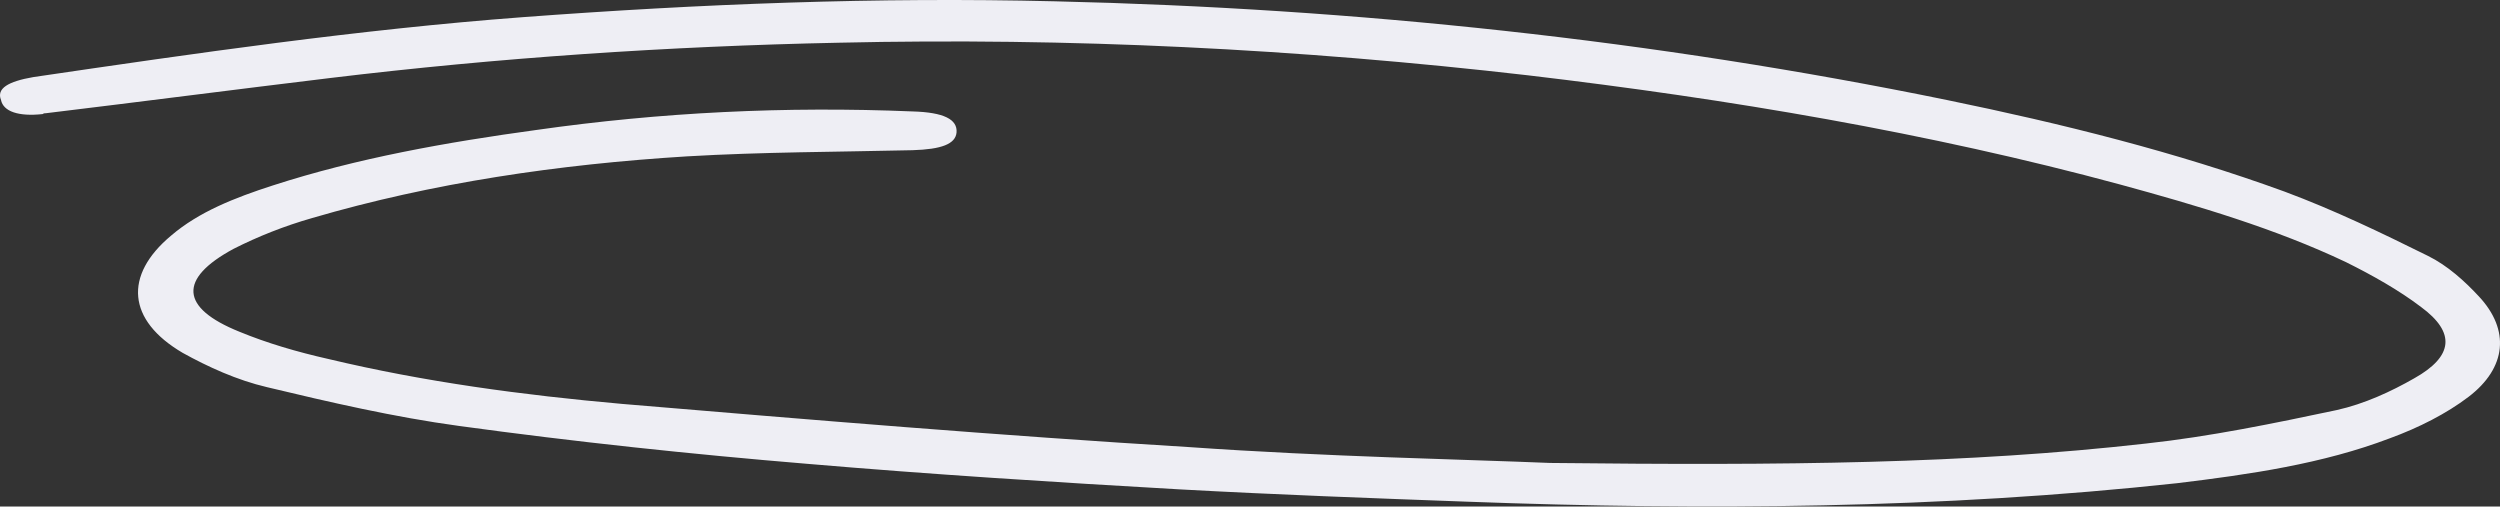 <?xml version="1.0" encoding="UTF-8"?> <svg xmlns="http://www.w3.org/2000/svg" width="691" height="140" viewBox="0 0 691 140" fill="none"><rect x="0" y="0" width="691" height="140" fill="#333333" stroke="none"/><g clip-path="url(#clip0_60_703)"><path d="M428.416 127.959C493.645 128.689 543.525 128.202 593.086 122.602C610.991 120.654 628.578 117.001 645.844 113.349C653.518 111.644 660.872 108.235 667.267 104.582C678.138 98.495 678.778 91.92 669.185 84.859C663.11 80.232 655.756 76.092 648.402 72.44C628.897 63.187 607.474 56.855 586.051 51.011C532.973 36.645 477.977 27.391 422.341 20.817C359.031 13.512 295.722 10.346 231.772 11.807C184.77 12.781 137.767 15.947 91.404 21.547C65.184 24.713 38.965 28.122 12.746 31.288C12.426 31.288 12.107 31.288 11.787 31.531C5.072 32.261 0.915 30.8 0.276 27.635C-1.003 24.469 2.194 22.521 9.229 21.304C53.993 14.729 99.078 8.155 144.482 4.745C193.403 1.093 242.324 -0.855 291.565 0.362C375.019 2.31 457.193 11.077 538.089 27.635C570.064 34.209 601.399 42.002 631.455 52.959C645.204 58.073 658.314 64.404 671.104 70.735C676.539 73.414 681.336 77.797 685.173 81.936C693.806 91.19 692.847 101.66 682.295 109.696C676.22 114.323 668.546 118.219 660.552 121.141C642.007 128.202 621.863 131.124 601.719 133.559C536.491 140.621 471.262 141.108 405.714 138.673C379.175 137.699 352.636 136.725 326.097 135.264C291.885 133.316 257.352 131.124 223.139 128.202C190.845 125.524 158.87 122.115 126.896 117.732C108.99 115.297 91.084 111.157 73.818 107.017C65.504 105.069 57.511 101.417 50.476 97.521C35.128 88.511 34.169 76.092 47.279 65.135C54.953 58.56 64.865 54.664 75.416 51.255C98.758 43.706 123.378 39.323 148.319 35.914C182.531 31.044 217.064 29.339 252.236 30.8C260.869 31.044 264.706 32.992 264.386 36.645C264.067 39.81 260.23 41.271 252.236 41.515C231.453 42.002 210.669 42.002 189.886 43.219C154.394 45.411 119.541 50.524 86.288 60.264C78.614 62.456 71.26 65.378 64.545 68.787C49.197 77.066 49.837 85.102 66.144 91.677C73.818 94.842 82.131 97.277 90.764 99.225C117.303 105.556 144.482 109.209 171.98 111.644C224.098 116.027 276.537 120.41 328.655 123.576C366.705 126.254 405.395 126.985 428.416 127.959Z" fill="#EEEEF4"></path></g><defs><clipPath id="clip0_60_703"><rect width="691" height="140" fill="white"></rect></clipPath></defs></svg> 